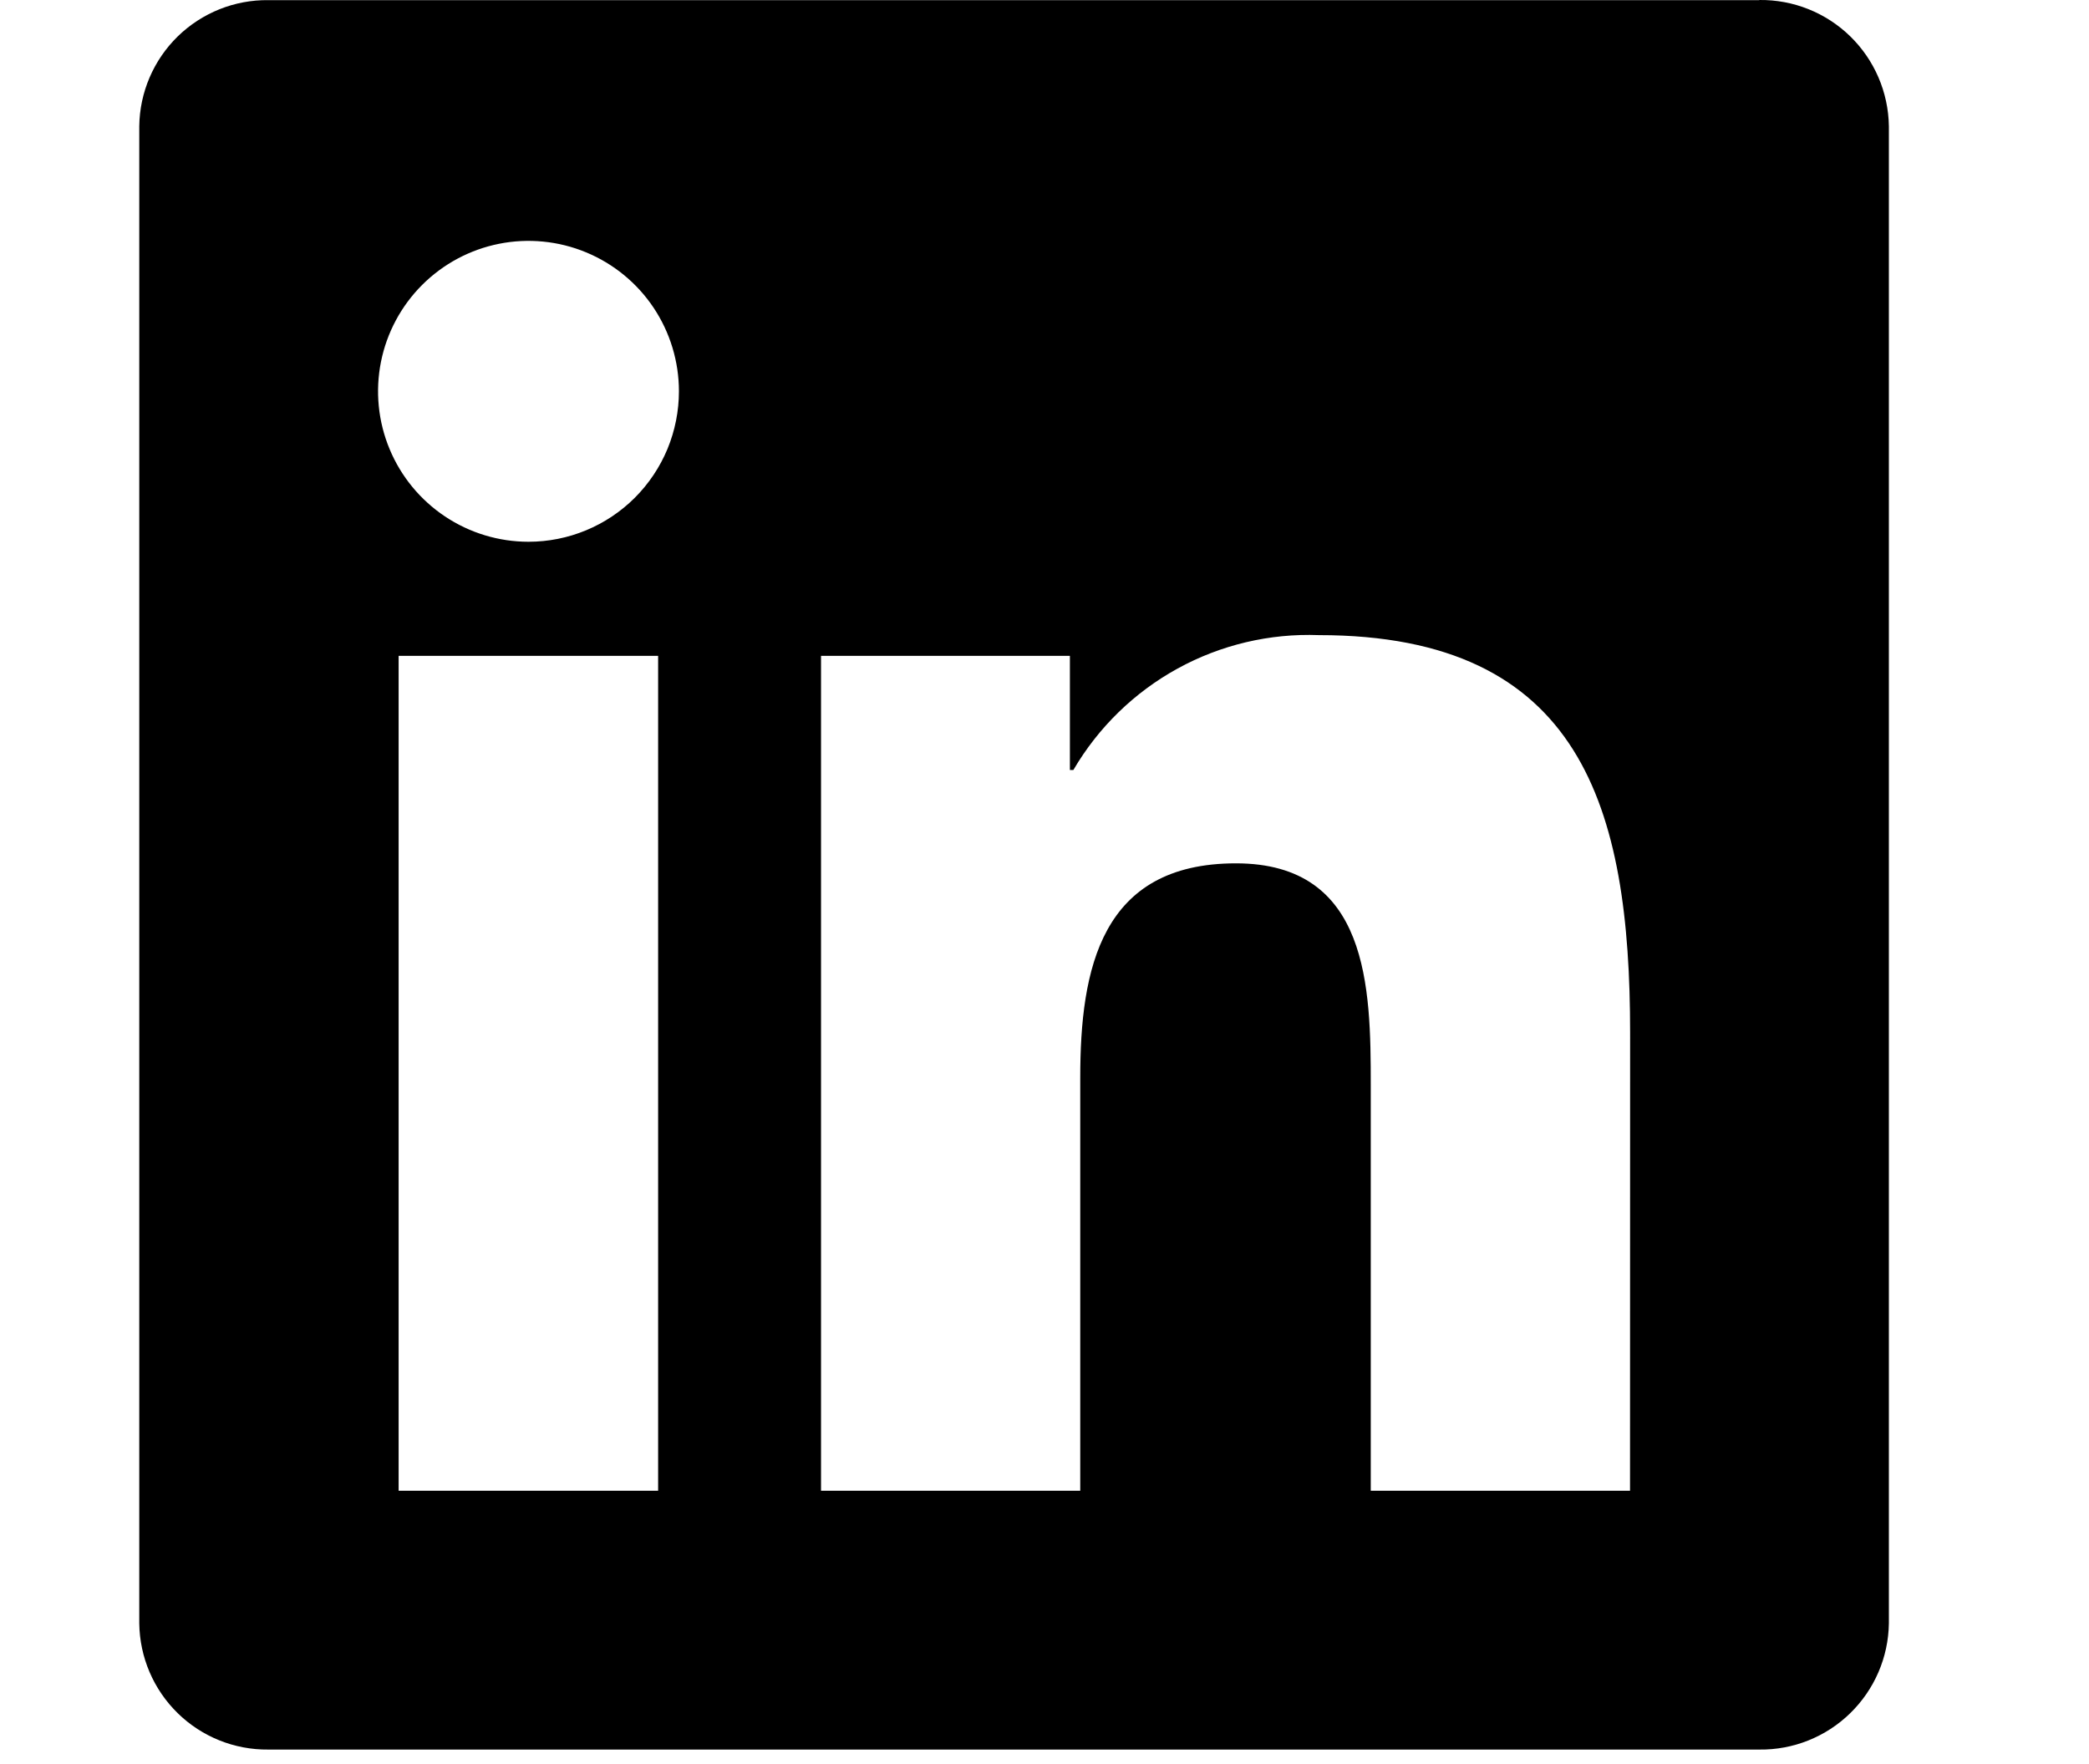 <svg width="45" height="38" viewBox="0 0 45 38" fill="none" xmlns="http://www.w3.org/2000/svg">
<path d="M35.113 32.112H29.528V23.367C29.528 21.282 29.491 18.597 26.624 18.597C23.715 18.597 23.27 20.869 23.27 23.215V32.112H17.686V14.128H23.047V16.586H23.122C23.659 15.668 24.434 14.914 25.365 14.402C26.297 13.89 27.349 13.641 28.412 13.681C34.071 13.681 35.115 17.404 35.115 22.247L35.113 32.112ZM11.385 11.67C10.744 11.67 10.118 11.48 9.585 11.124C9.052 10.768 8.636 10.262 8.391 9.67C8.145 9.078 8.081 8.426 8.206 7.797C8.331 7.169 8.64 6.591 9.093 6.138C9.546 5.685 10.123 5.376 10.752 5.251C11.38 5.126 12.032 5.19 12.624 5.435C13.216 5.68 13.723 6.095 14.079 6.628C14.435 7.161 14.625 7.788 14.625 8.428C14.625 8.854 14.541 9.275 14.379 9.669C14.216 10.062 13.977 10.419 13.677 10.72C13.376 11.021 13.018 11.26 12.625 11.423C12.232 11.586 11.811 11.67 11.385 11.67ZM14.177 32.112H8.587V14.128H14.177V32.112ZM37.897 0.003H5.781C5.052 -0.006 4.35 0.276 3.828 0.785C3.307 1.295 3.009 1.99 3 2.719V34.968C3.009 35.697 3.306 36.393 3.828 36.903C4.349 37.413 5.052 37.695 5.781 37.687H37.897C38.627 37.697 39.332 37.415 39.855 36.905C40.379 36.395 40.679 35.699 40.689 34.968V2.717C40.678 1.986 40.378 1.29 39.855 0.781C39.331 0.271 38.627 -0.009 37.897 0" fill="black"/>
</svg>

